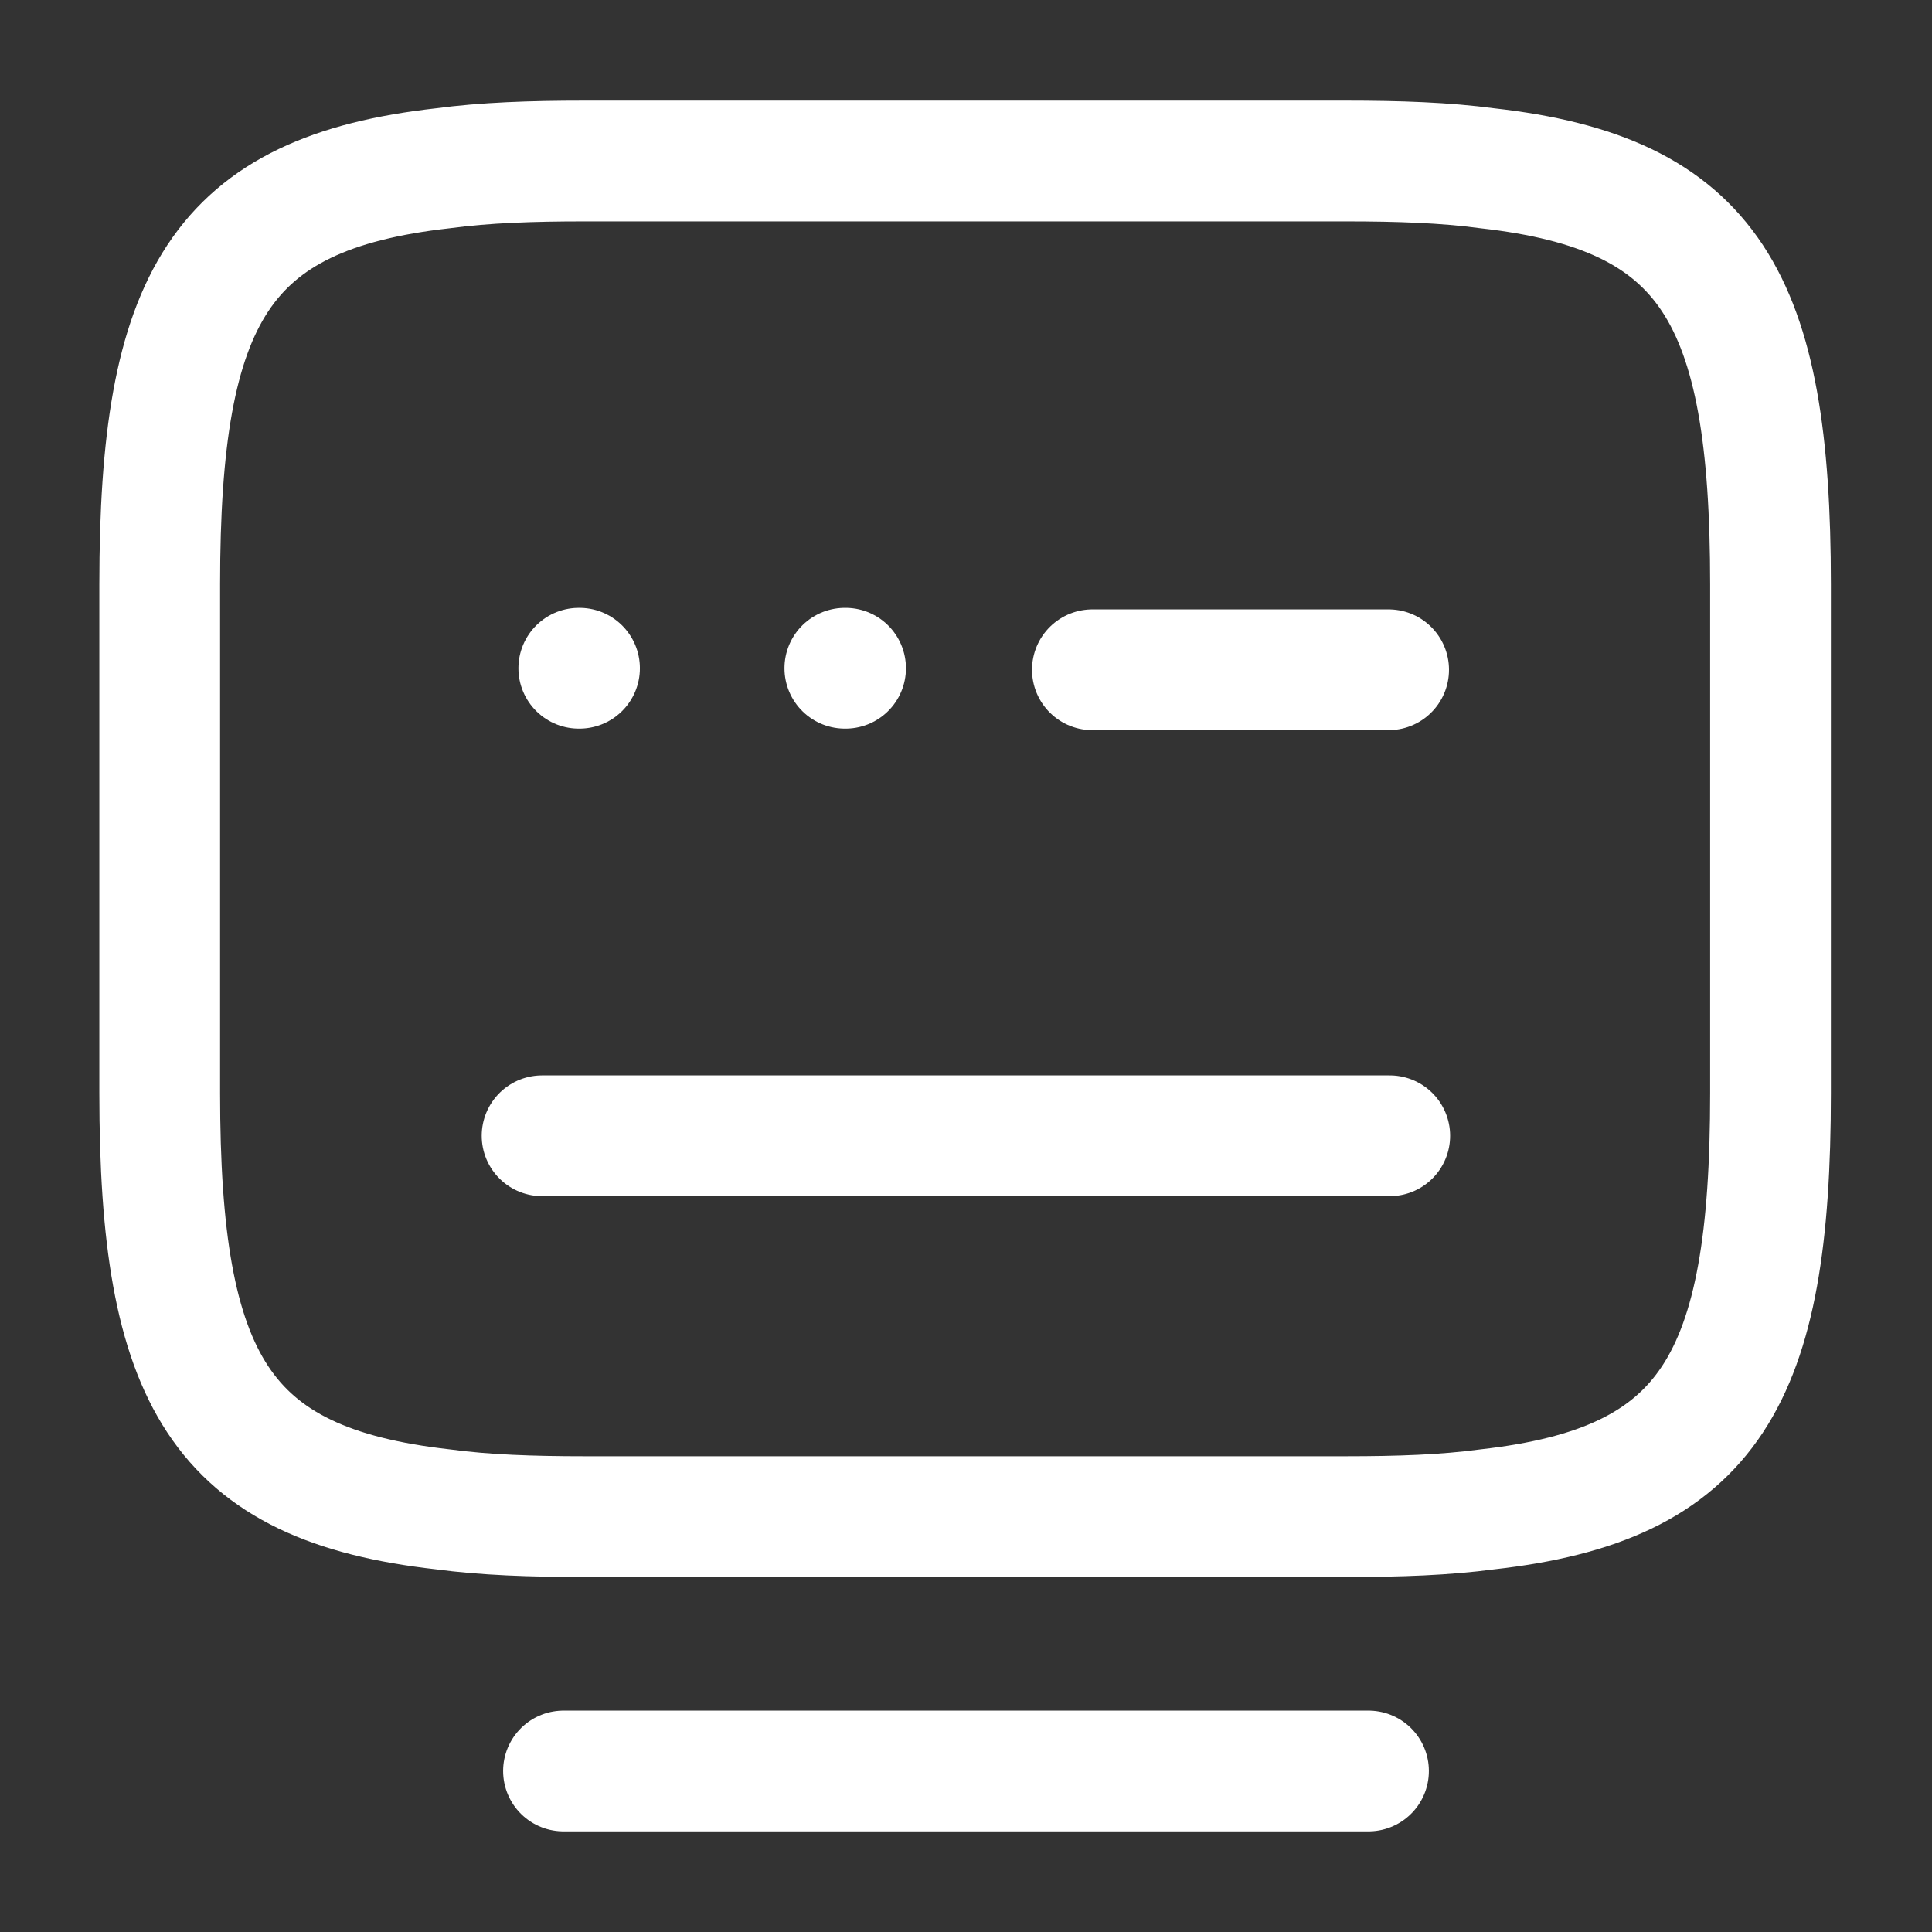 <svg width="24" height="24" viewBox="0 0 24 24" fill="none" xmlns="http://www.w3.org/2000/svg">
<rect x="0" y="0" width="24" height="24" fill="#333333" stroke="none"/>
<path d="M7.254 2H16.724C17.374 2 17.954 2.02 18.474 2.09C21.244 2.4 21.994 3.7 21.994 7.26V13.58C21.994 17.14 21.244 18.44 18.474 18.75C17.954 18.82 17.384 18.84 16.724 18.84H7.254C6.604 18.84 6.024 18.82 5.504 18.75C2.734 18.44 1.984 17.14 1.984 13.58V7.26C1.984 3.7 2.734 2.4 5.504 2.09C6.024 2.02 6.604 2 7.254 2Z" stroke="white" stroke-width="1.5" stroke-linecap="round" stroke-linejoin="round"/>
<path d="M13.57 8.32H17.25" stroke="white" stroke-width="1.5" stroke-linecap="round" stroke-linejoin="round"/>
<path d="M6.734 14.109H6.754H17.264" stroke="white" stroke-width="1.5" stroke-linecap="round" stroke-linejoin="round"/>
<path d="M7 22H17" stroke="white" stroke-width="1.5" stroke-linecap="round" stroke-linejoin="round"/>
<path d="M7.19 8.301H7.199" stroke="white" stroke-width="1.5" stroke-linecap="round" stroke-linejoin="round"/>
<path d="M10.495 8.301H10.504" stroke="white" stroke-width="1.5" stroke-linecap="round" stroke-linejoin="round"/>
</svg>
